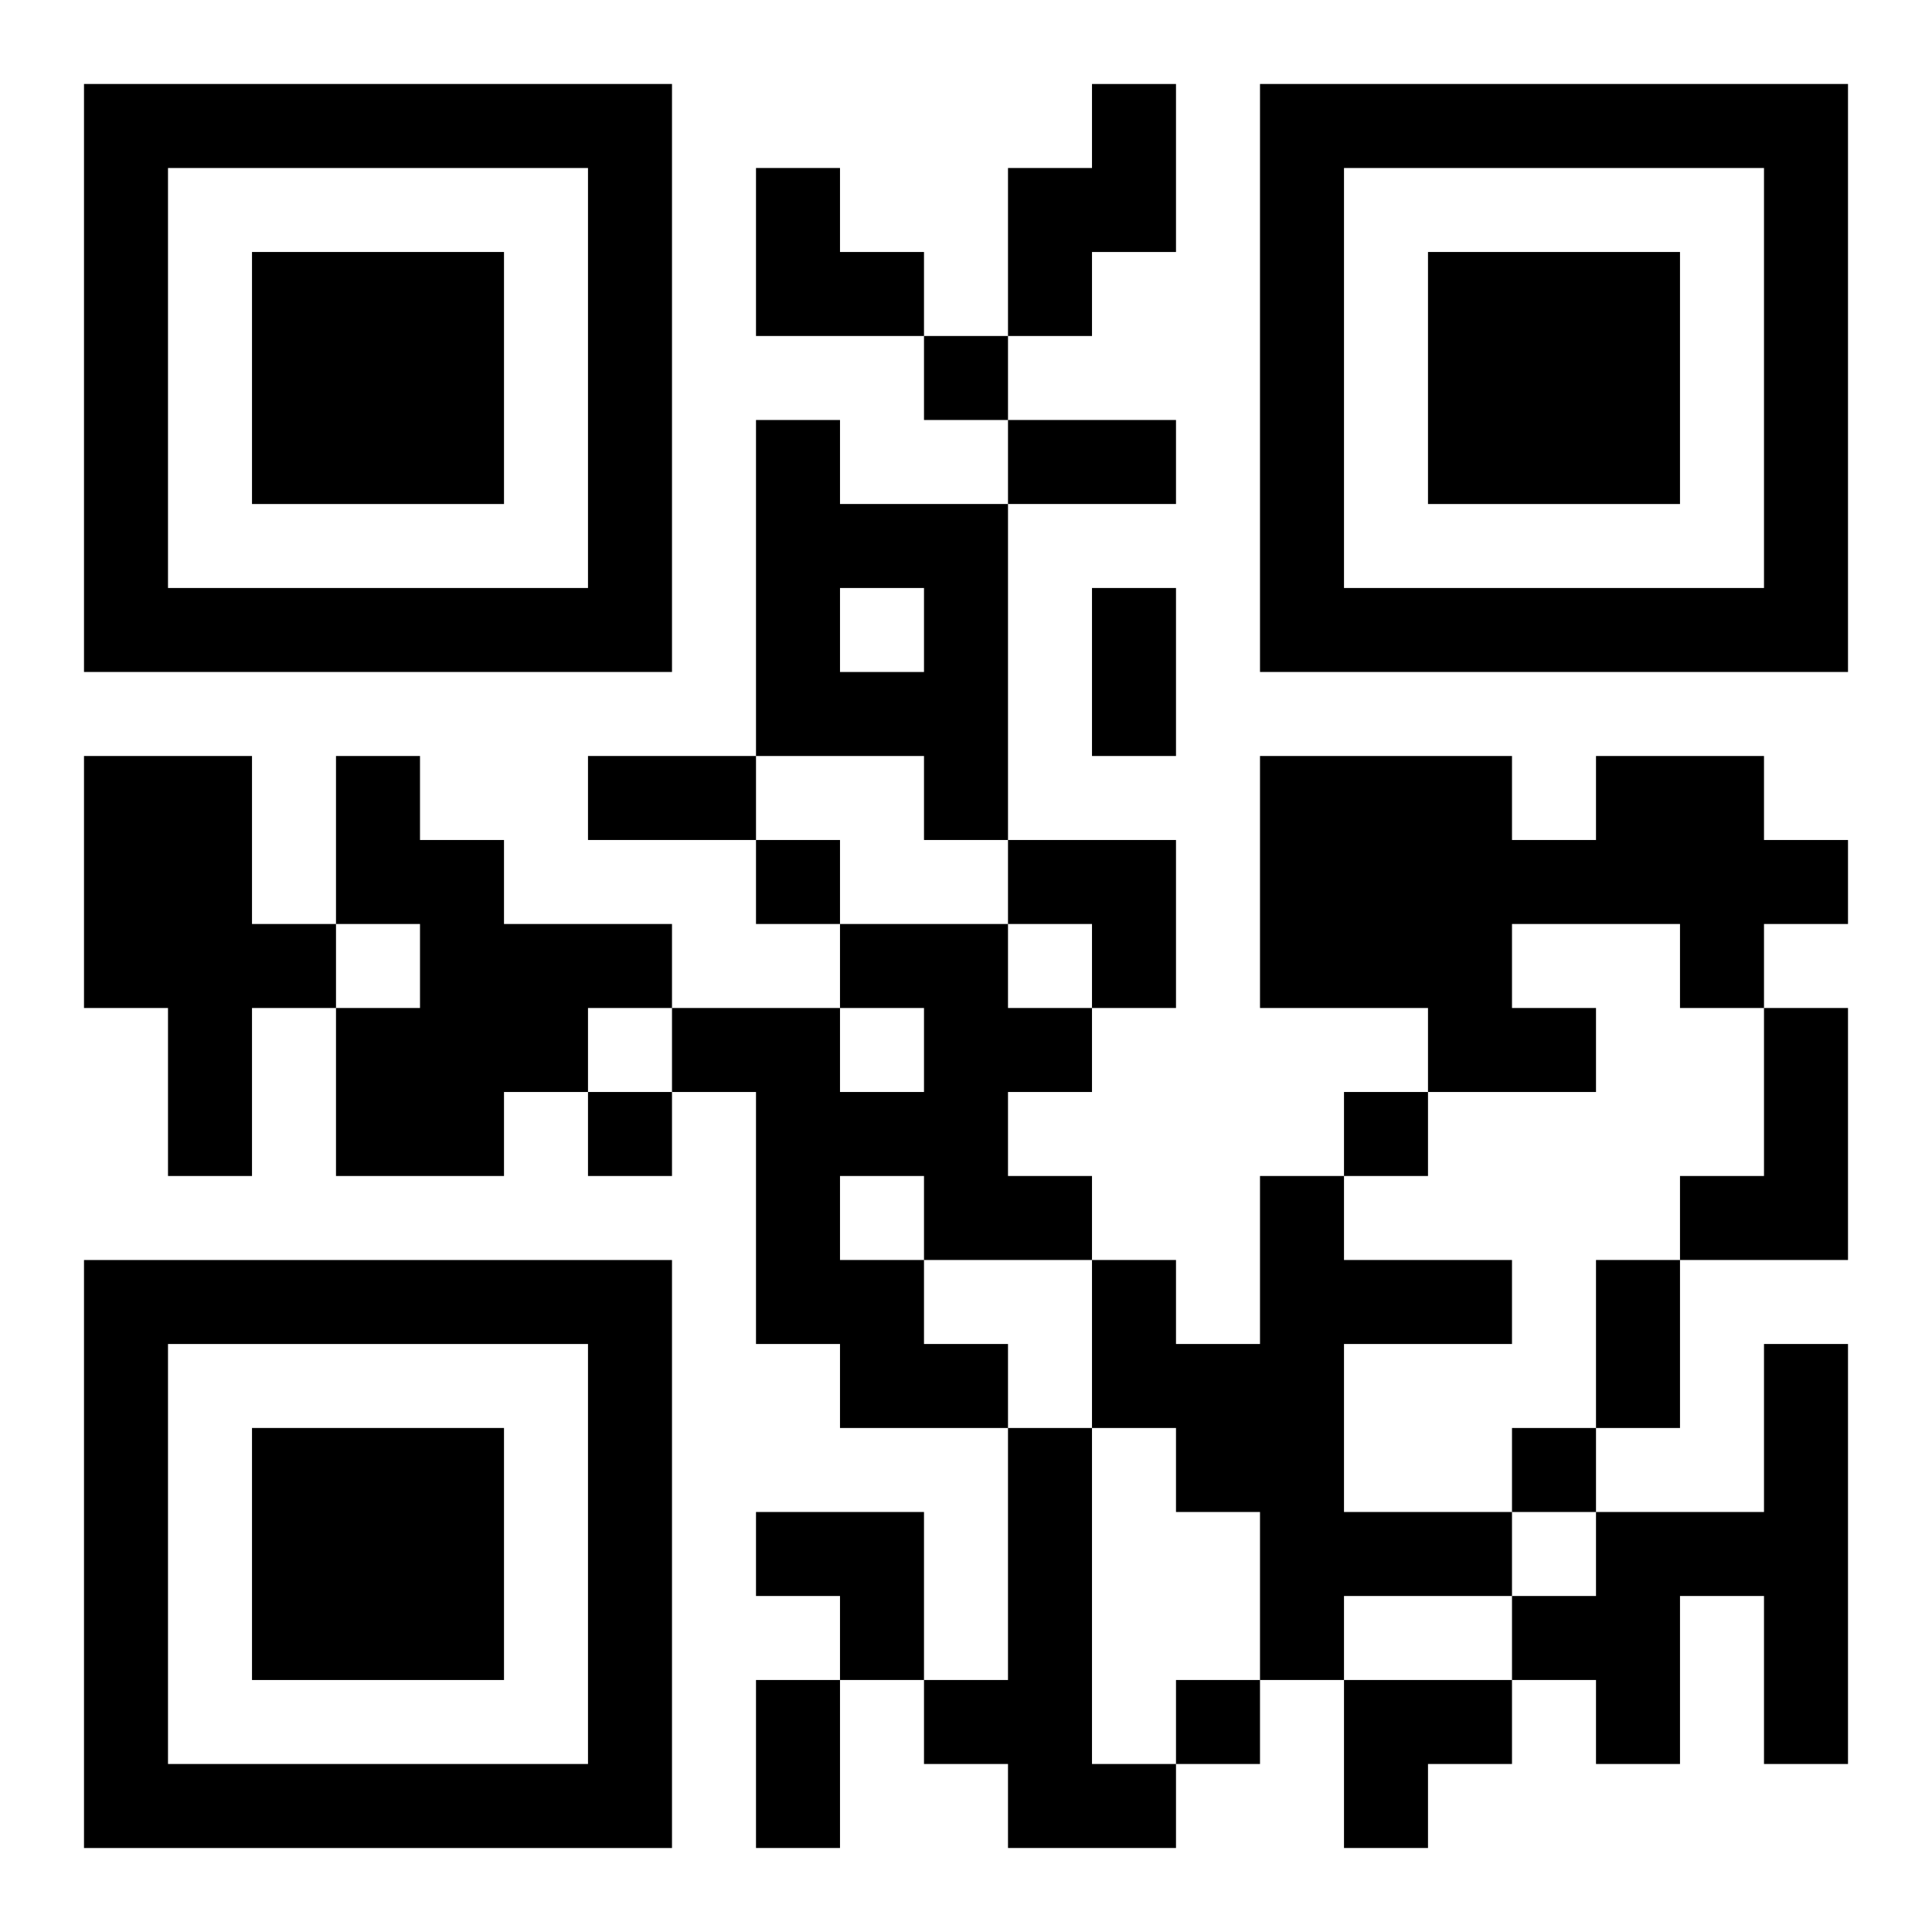 <?xml version="1.0" encoding="UTF-8"?>
<svg width="250" height="250" baseProfile="full" version="1.1" viewBox="-1 -1 23 23" xmlns="http://www.w3.org/2000/svg" xmlns:xlink="http://www.w3.org/1999/xlink"><symbol id="a"><path d="m0 7v7h7v-7h-7zm1 1h5v5h-5v-5zm1 1v3h3v-3h-3z"/></symbol><use y="-7" xlink:href="#a"/><use y="7" xlink:href="#a"/><use x="14" y="-7" xlink:href="#a"/><path d="m12 0h1v2h-1v1h-1v-2h1v-1m-4 4h1v1h2v4h-1v-1h-2v-4m1 2v1h1v-1h-1m-9 2h2v2h1v1h-1v2h-1v-2h-1v-3m3 0h1v1h1v1h2v1h-1v1h-1v1h-2v-2h1v-1h-1v-2m15 0h2v1h1v1h-1v1h-1v-1h-2v1h1v1h-2v-1h-2v-3h3v1h1v-1m-9 2h2v1h1v1h-1v1h1v1h-2v1h1v1h-2v-1h-1v-3h-1v-1h2v1h1v-1h-1v-1m0 3v1h1v-1h-1m11-2h1v3h-2v-1h1v-2m-6 2h1v1h2v1h-2v2h2v1h-2v1h-1v-2h-1v-1h-1v-2h1v1h1v-2m6 2h1v5h-1v-2h-1v2h-1v-1h-1v-1h1v-1h2v-2m-9 1h1v4h1v1h-2v-1h-1v-1h1v-3m-1-13v1h1v-1h-1m-2 6v1h1v-1h-1m-2 3v1h1v-1h-1m9 0v1h1v-1h-1m2 4v1h1v-1h-1m-4 3v1h1v-1h-1m-2-15h2v1h-2v-1m1 2h1v2h-1v-2m-6 2h2v1h-2v-1m12 6h1v2h-1v-2m-10 5h1v2h-1v-2m0-18h1v1h1v1h-2zm3 8h2v2h-1v-1h-1zm-3 8h2v2h-1v-1h-1zm7 2h2v1h-1v1h-1z"/></svg>
